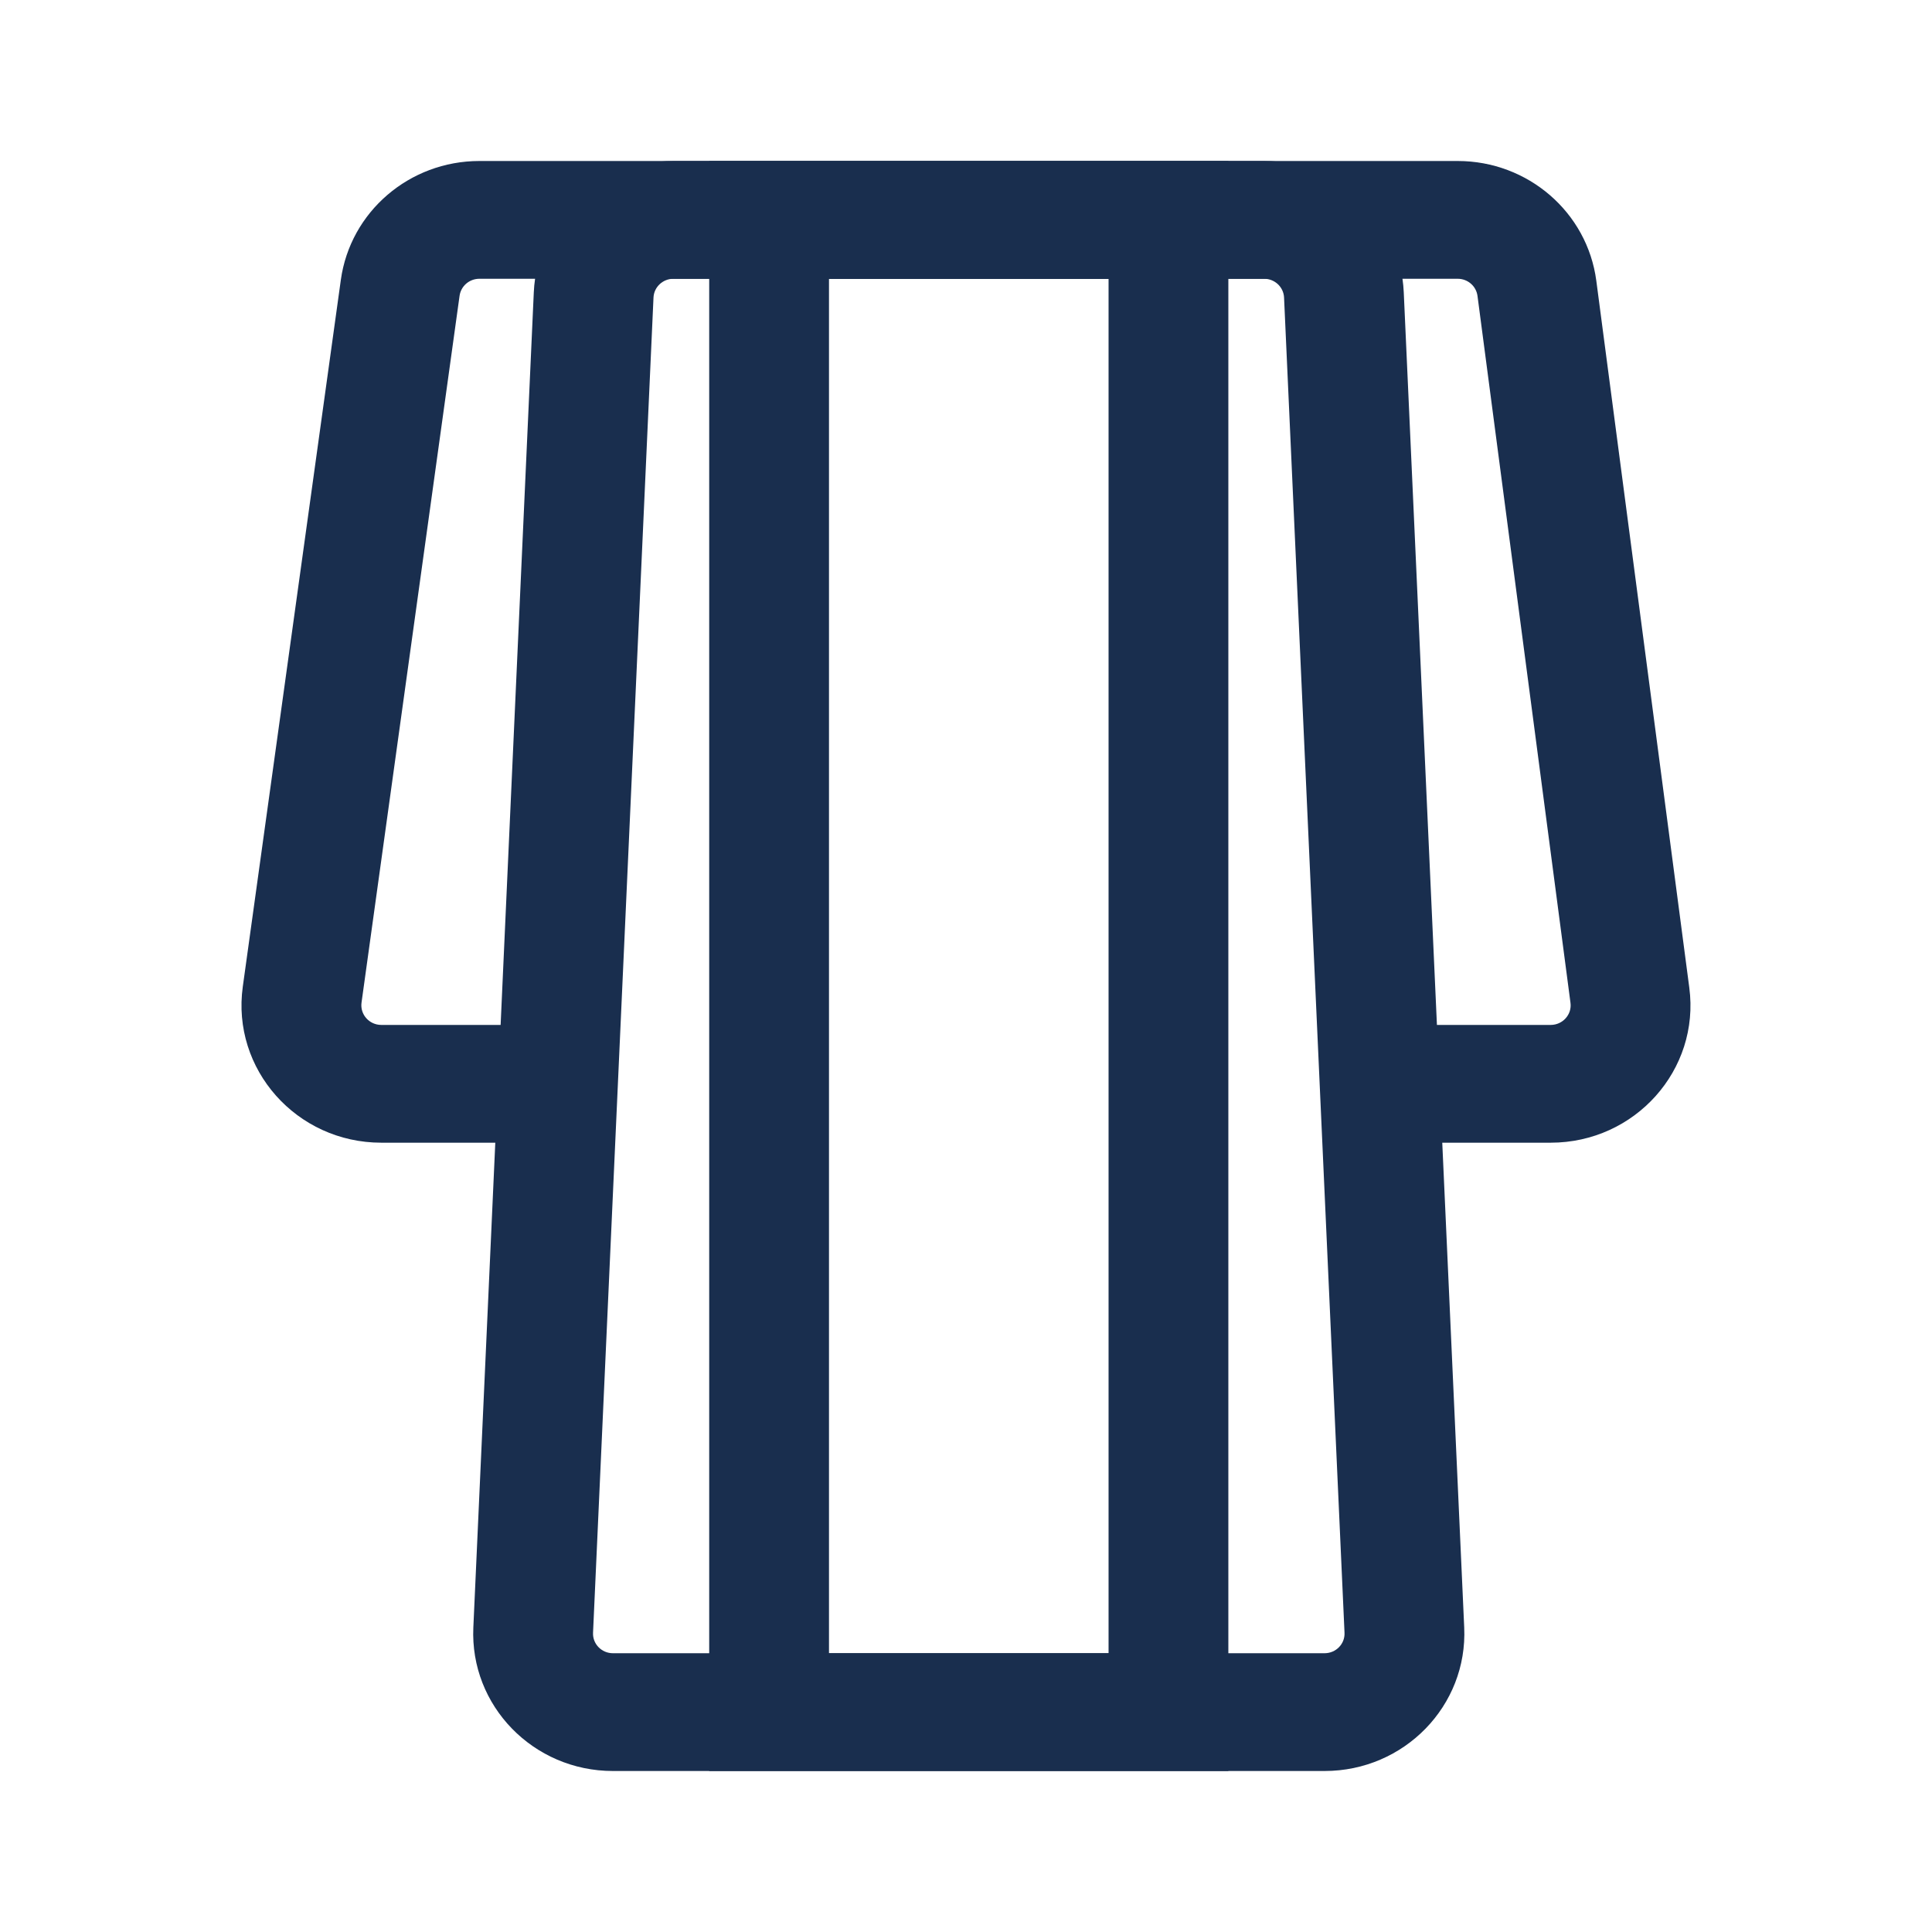 <svg width="24" height="24" viewBox="0 0 24 24" fill="none" xmlns="http://www.w3.org/2000/svg">
<path fill-rule="evenodd" clip-rule="evenodd" d="M8.81 2H15.259V22H8.81V2ZM10.298 3.463V20.537H13.771V3.463H10.298Z" fill="#192E4E"/>
<path fill-rule="evenodd" clip-rule="evenodd" d="M6.631 3.631C6.672 2.719 7.437 2 8.366 2H15.703C16.632 2 17.397 2.719 17.438 3.631L18.189 20.217C18.233 21.189 17.444 22 16.454 22H7.614C6.625 22 5.836 21.189 5.88 20.217L6.631 3.631ZM8.366 3.463C8.233 3.463 8.124 3.566 8.118 3.696L7.367 20.282C7.36 20.421 7.473 20.537 7.614 20.537H16.454C16.596 20.537 16.709 20.421 16.702 20.282L15.951 3.696C15.945 3.566 15.836 3.463 15.703 3.463H8.366Z" fill="#192E4E"/>
<path fill-rule="evenodd" clip-rule="evenodd" d="M4.234 3.477C4.351 2.631 5.086 2 5.955 2H18.108C18.981 2 19.718 2.637 19.83 3.488L20.985 12.269C21.12 13.29 20.311 14.195 19.263 14.195H17.492V12.732H19.263C19.413 12.732 19.529 12.602 19.509 12.457L18.354 3.676C18.338 3.554 18.233 3.463 18.108 3.463H5.955C5.83 3.463 5.726 3.554 5.709 3.674L4.491 12.455C4.471 12.601 4.586 12.732 4.737 12.732H6.577V14.195H4.737C3.684 14.195 2.874 13.282 3.016 12.257L4.234 3.477Z" fill="#192E4E"/>
</svg>
